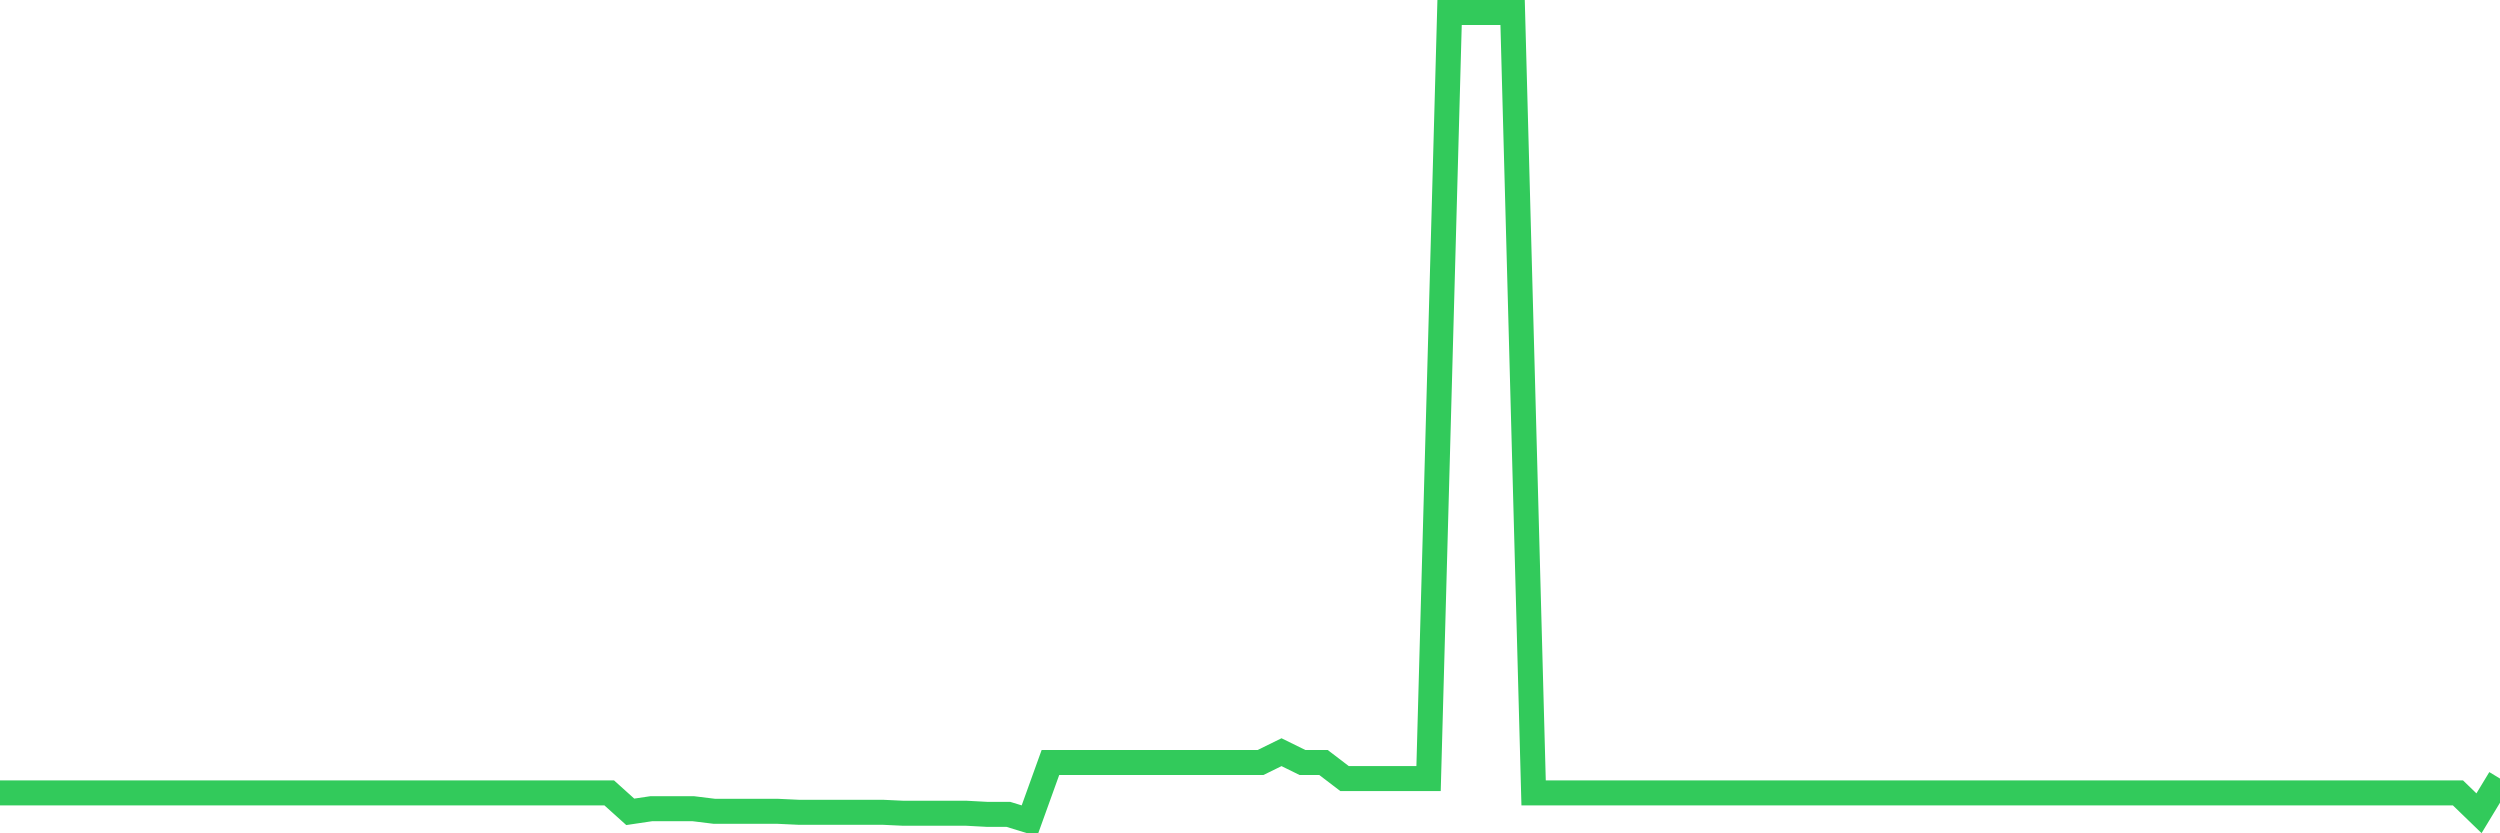 <svg
  xmlns="http://www.w3.org/2000/svg"
  xmlns:xlink="http://www.w3.org/1999/xlink"
  width="120"
  height="40"
  viewBox="0 0 120 40"
  preserveAspectRatio="none"
>
  <polyline
    points="0,38.06 1.008,38.06 2.017,38.06 3.025,38.06 4.034,38.06 5.042,38.06 6.05,38.06 7.059,38.06 8.067,38.06 9.076,38.06 10.084,38.06 11.092,38.06 12.101,38.06 13.109,38.06 14.118,38.06 15.126,38.06 16.134,38.06 17.143,38.06 18.151,38.06 19.16,38.06 20.168,38.06 21.176,38.06 22.185,38.06 23.193,38.06 24.202,38.06 25.21,38.06 26.218,38.06 27.227,38.06 28.235,38.06 29.244,38.06 30.252,38.968 31.261,38.818 32.269,38.818 33.277,38.818 34.286,38.942 35.294,38.942 36.303,38.942 37.311,38.942 38.319,38.989 39.328,38.989 40.336,38.989 41.345,38.989 42.353,38.989 43.361,39.036 44.37,39.036 45.378,39.036 46.387,39.036 47.395,39.09 48.403,39.09 49.412,39.4 50.42,36.601 51.429,36.601 52.437,36.601 53.445,36.601 54.454,36.601 55.462,36.601 56.471,36.601 57.479,36.601 58.487,36.601 59.496,36.601 60.504,36.601 61.513,36.105 62.521,36.601 63.529,36.601 64.538,37.371 65.546,37.371 66.555,37.371 67.563,37.371 68.571,37.371 69.58,0.6 70.588,0.6 71.597,0.6 72.605,0.6 73.613,38.06 74.622,38.06 75.63,38.06 76.639,38.06 77.647,38.06 78.655,38.06 79.664,38.06 80.672,38.06 81.681,38.06 82.689,38.06 83.697,38.06 84.706,38.06 85.714,38.06 86.723,38.06 87.731,38.06 88.739,38.06 89.748,38.06 90.756,38.06 91.765,38.06 92.773,38.06 93.782,38.06 94.79,38.06 95.798,38.06 96.807,38.06 97.815,38.06 98.824,38.06 99.832,38.06 100.84,38.06 101.849,38.06 102.857,38.06 103.866,38.06 104.874,38.06 105.882,38.06 106.891,38.06 107.899,38.06 108.908,38.06 109.916,38.06 110.924,38.06 111.933,38.06 112.941,38.06 113.95,38.06 114.958,38.06 115.966,38.06 116.975,38.06 117.983,38.06 118.992,39.036 120,37.371"
    fill="none"
    stroke="#32ca5b"
    stroke-width="1.2"
  >
  </polyline>
</svg>